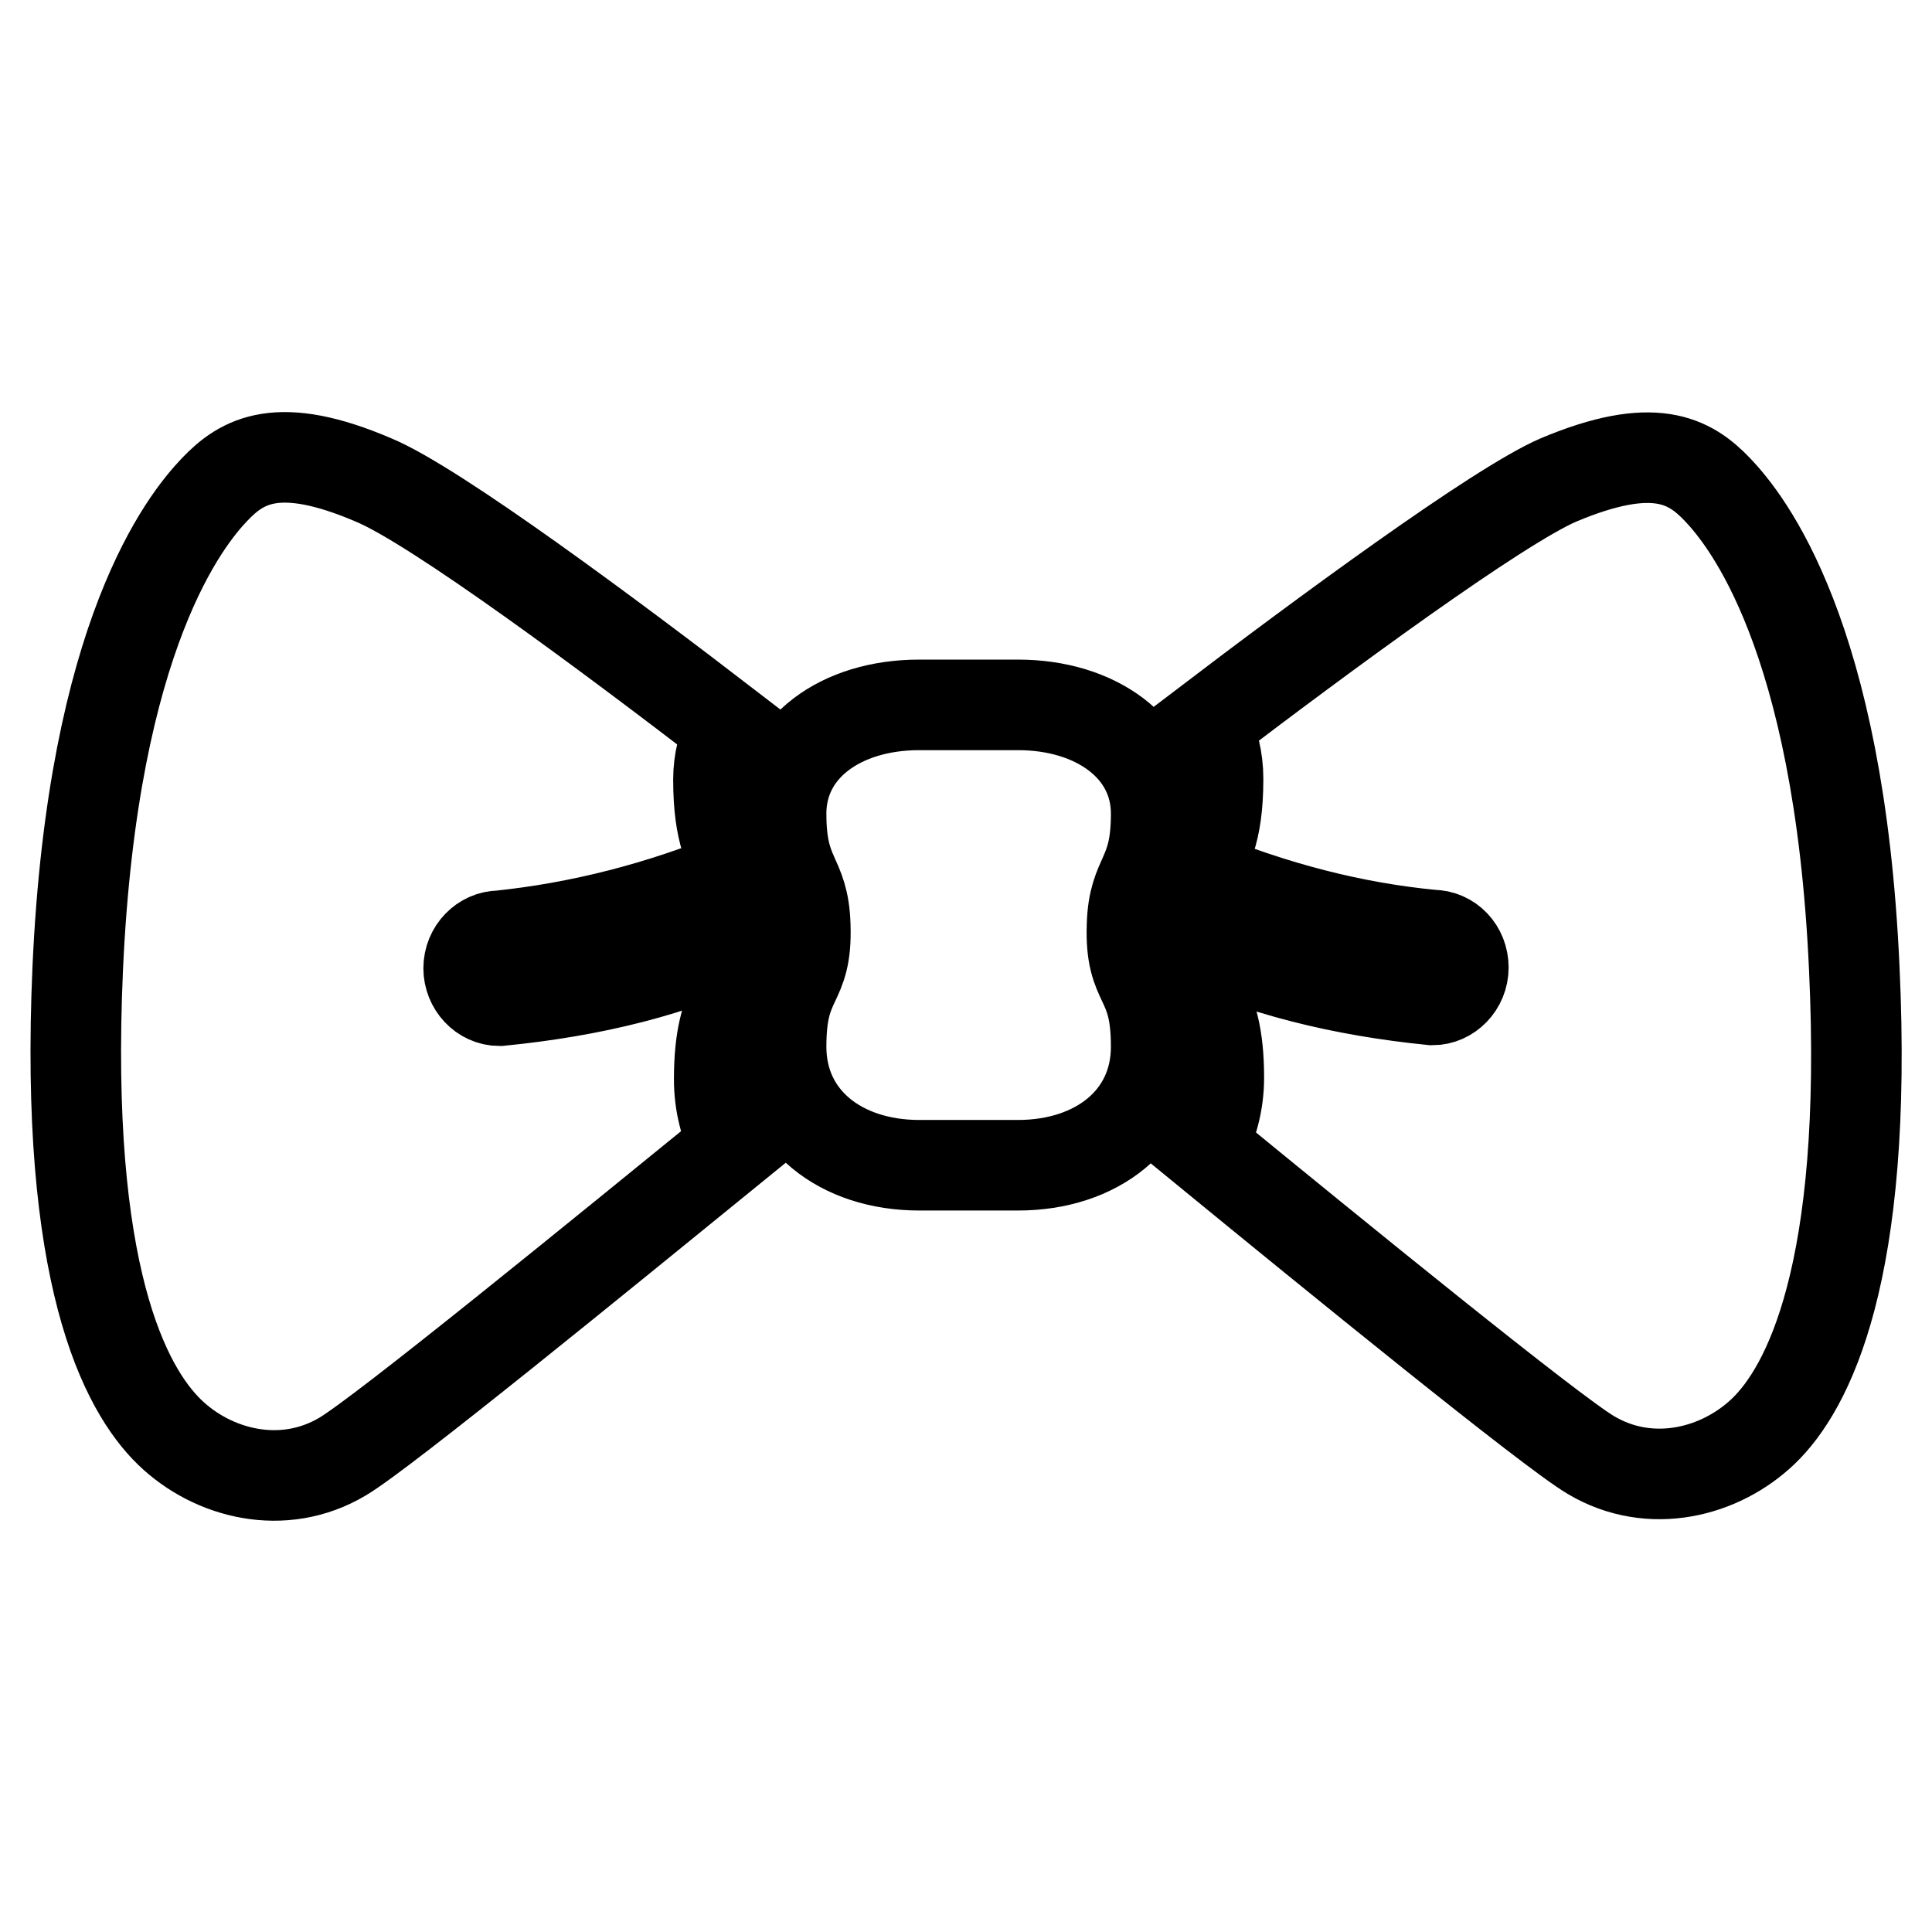 <?xml version="1.0" encoding="utf-8"?>
<!-- Svg Vector Icons : http://www.onlinewebfonts.com/icon -->
<!DOCTYPE svg PUBLIC "-//W3C//DTD SVG 1.1//EN" "http://www.w3.org/Graphics/SVG/1.1/DTD/svg11.dtd">
<svg version="1.1" xmlns="http://www.w3.org/2000/svg" xmlns:xlink="http://www.w3.org/1999/xlink" x="0px" y="0px" viewBox="0 0 256 256" enable-background="new 0 0 256 256" xml:space="preserve">
<g> <path stroke-width="12" fill-opacity="0" stroke="#000000"  d="M245.7,128.3c-2-44.4-14.4-59.5-18.1-63.4c-3.7-3.9-8.5-6.6-21.1-1.3c-8.1,3.5-31.3,20.6-46.8,32.4 c1.1,2.2,1.7,4.6,1.7,7.2c0,7.5-1.7,9.5-3,12.7c10.5,4.3,20.9,7,31.4,8c2.3,0,4.1,1.9,4.1,4.3c0,2.4-1.9,4.3-4.1,4.3 c-12-1.2-23-3.9-32.6-8.5c0.2,8.4,4.3,7.3,4.3,18.8c0,3.4-0.9,6.5-2.3,9.1c17.7,14.5,46.2,37.7,51.6,40.9 c7.9,4.7,17.2,2.3,22.9-3.2C239.5,184,247.6,168.8,245.7,128.3L245.7,128.3z M99.3,123.9c-9.7,4.8-20.9,7.5-33.1,8.7 c-2.3,0-4.1-2-4.1-4.3c0-2.4,1.9-4.3,4.1-4.3c10.6-1.1,21.3-3.8,31.9-8.2c-1.3-3-2.9-5.2-2.9-12.5c0-2.5,0.6-4.7,1.6-6.8 C81.2,84.5,57.7,67,49.5,63.6c-12.6-5.4-17.4-2.6-21.1,1.3c-3.7,3.9-16.1,19-18.1,63.4c-1.8,40.5,6.2,55.7,12.2,61.5 c5.7,5.5,15,7.9,22.9,3.2c5.4-3.2,34.3-26.8,52-41.2c-1.3-2.6-2.1-5.5-2.1-8.8c0-11.6,4.1-10.4,4.3-19.1 C99.4,123.9,99.4,123.9,99.3,123.9z M134.9,93.4h-13.1c-10.4,0-18.3,5.7-18.3,14.4c0,8.7,3,8,3.2,14.8c0.3,8.3-3.2,6.5-3.2,16.1 s7.9,15.7,18.3,15.7h13.1c10.4,0,18.3-6.1,18.3-15.7s-3.5-7.8-3.2-16.1c0.2-6.8,3.2-6.1,3.2-14.8C153.2,99.1,145.2,93.4,134.9,93.4 z"/></g>
</svg>